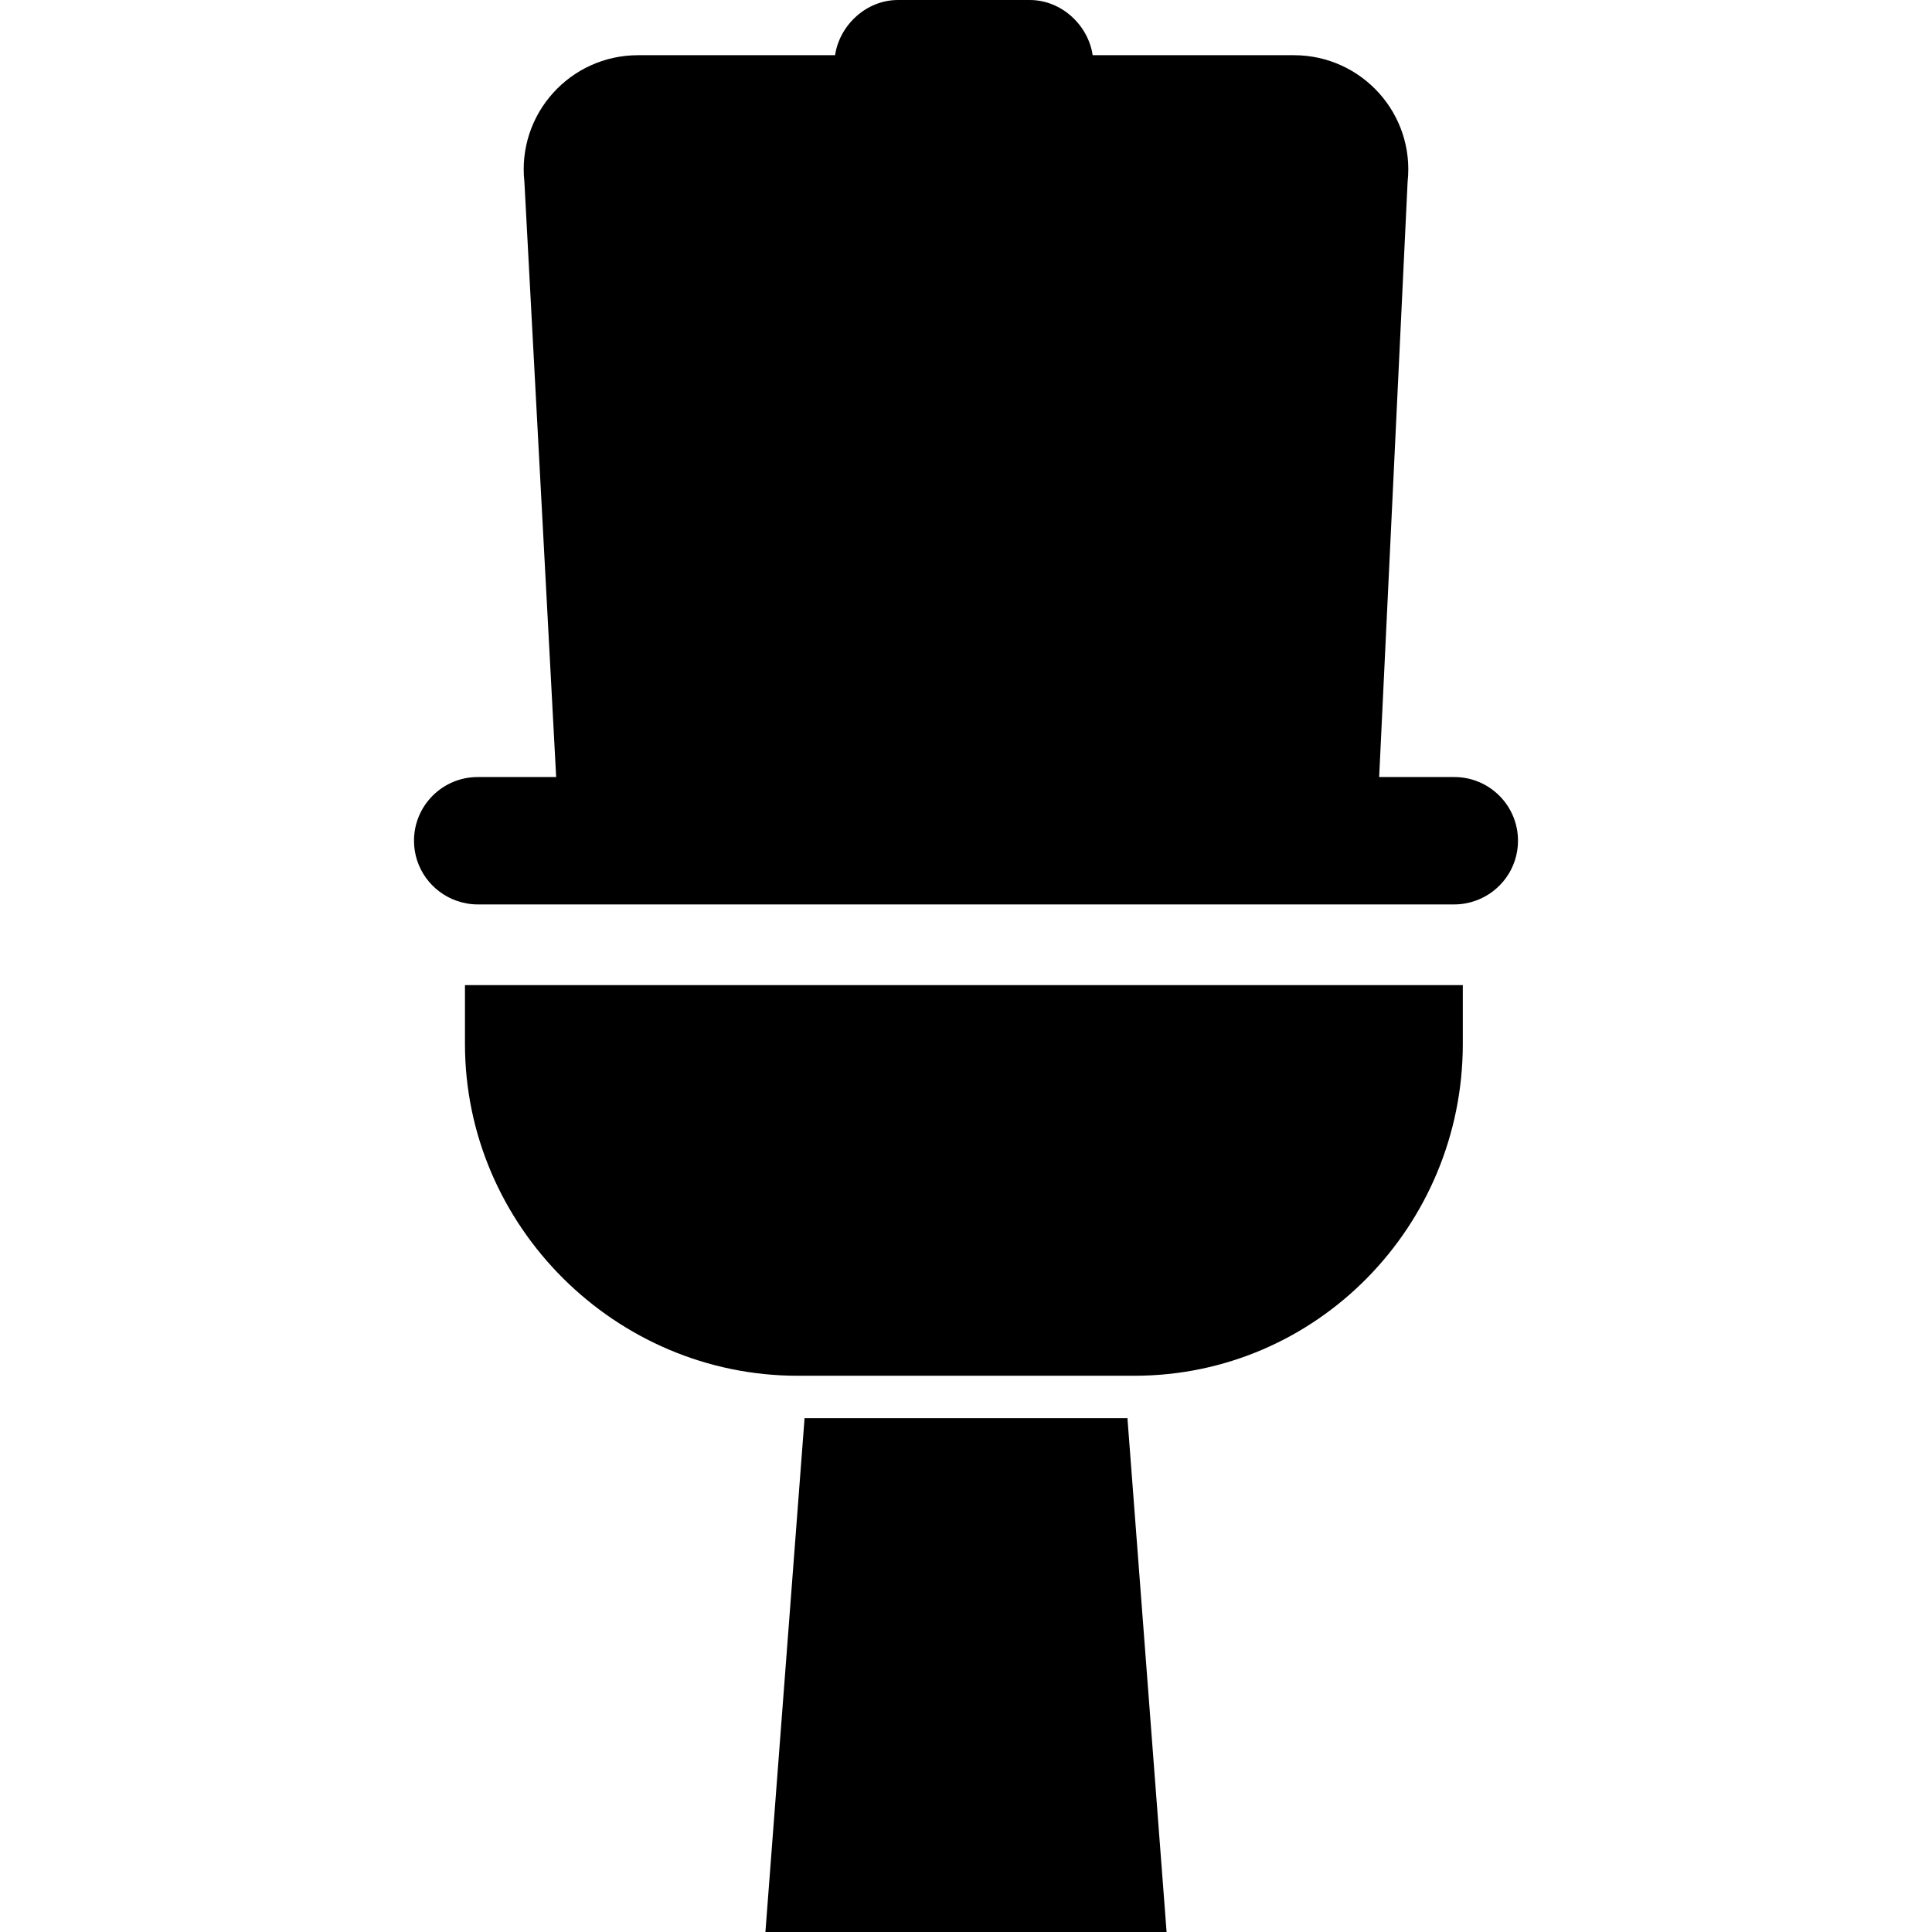 <?xml version="1.0" encoding="iso-8859-1"?>
<!-- Generator: Adobe Illustrator 19.0.0, SVG Export Plug-In . SVG Version: 6.00 Build 0)  -->
<svg version="1.1" id="Layer_1" xmlns="http://www.w3.org/2000/svg" xmlns:xlink="http://www.w3.org/1999/xlink" x="0px" y="0px"
	 viewBox="0 0 512 512" style="enable-background:new 0 0 512 512;" xml:space="preserve">
<g>
	<g>
		<path d="M123.219,261.064v15.572h-0.001c0,48.304,39.862,87.954,88.166,87.954h89.233c48.305,0,87.041-39.649,87.041-87.954
			v-15.572H123.219z"/>
	</g>
</g>
<g>
	<g>
		<path d="M298.823,376.346c-0.023-0.287-0.021-0.504-0.021-0.504h-85.603c0,0,0,0.217-0.021,0.504L202.843,512h106.315
			L298.823,376.346z"/>
	</g>
</g>
<g>
	<g>
		<path d="M385.407,205.925h-19.915l7.54-157.744c1.957-17.946-12.098-33.552-30.151-33.552H289.57C288.41,6.752,281.39,0,272.879,0
			h-34.884c-8.51,0-15.532,6.752-16.691,14.629h-52.186c-18.052,0-32.107,15.606-30.149,33.552l8.419,157.744h-20.795
			c-9.322,0-16.879,7.557-16.879,16.879c0,7.338,4.691,13.564,11.23,15.89c1.769,0.629,3.664,0.989,5.649,0.989h258.813
			c1.984,0,3.88-0.36,5.649-0.989c6.54-2.326,11.23-8.552,11.23-15.89C402.286,213.483,394.728,205.925,385.407,205.925z"/>
	</g>
</g>
<g>
</g>
<g>
</g>
<g>
</g>
<g>
</g>
<g>
</g>
<g>
</g>
<g>
</g>
<g>
</g>
<g>
</g>
<g>
</g>
<g>
</g>
<g>
</g>
<g>
</g>
<g>
</g>
<g>
</g>
</svg>
